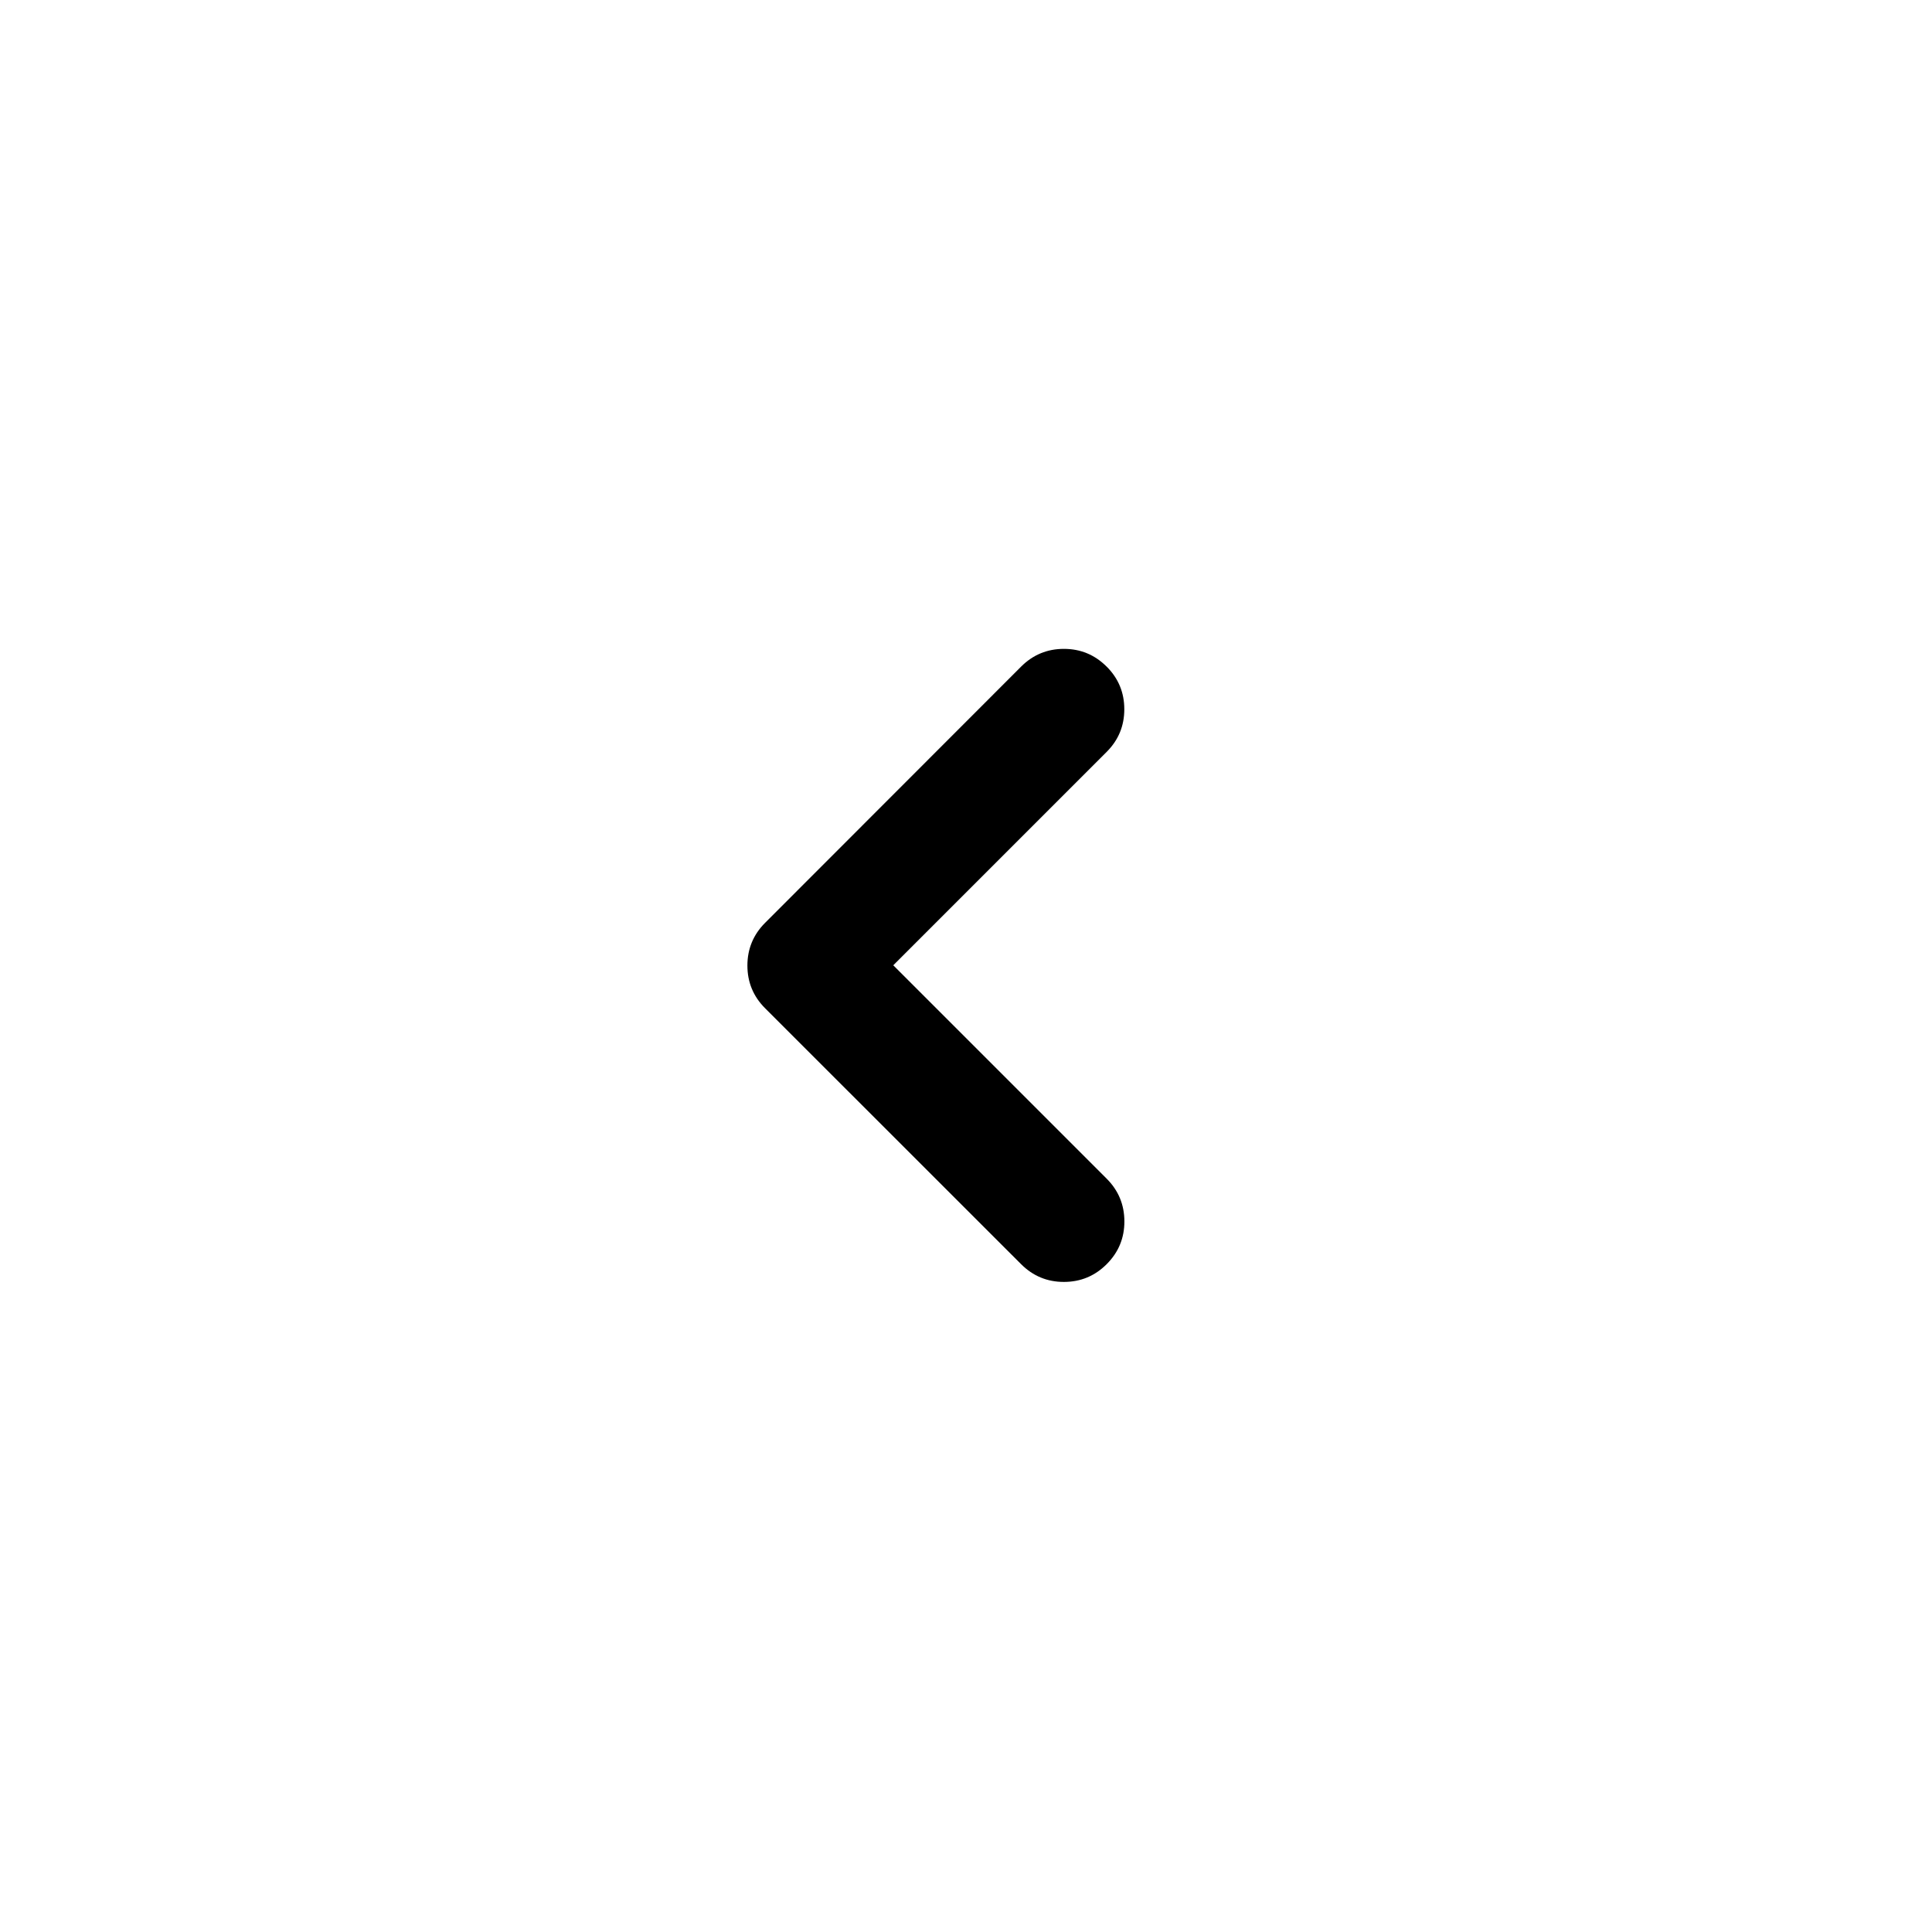 <svg viewBox="0 0 48 48" xmlns="http://www.w3.org/2000/svg" xmlns:xlink="http://www.w3.org/1999/xlink" width="48" height="48" fill="none" customFrame="#000000">
	<defs>
		<filter id="pixso_custom_mask_type_alpha">
			<feColorMatrix type="matrix" values="0 0 0 0 1 0 0 0 0 1 0 0 0 0 1 0 0 0 1 0 " />
		</filter>
	</defs>
	<mask id="mask_0" width="48" height="48" x="0" y="0" maskUnits="userSpaceOnUse">
		<g filter="url(#pixso_custom_mask_type_alpha)">
			<g id="clip-path">
				<rect id="矩形_34688" width="48" height="48" x="0" y="0" rx="24" fill="rgb(0,0,0)" />
			</g>
		</g>
	</mask>
	<g id="clip path group" mask="url(#mask_0)">
		<g id="蒙版组_56062">
			<path id="联合_10" d="M0.442 15.289C0.148 14.996 0.002 14.642 0.002 14.228C0.002 13.813 0.148 13.46 0.442 13.167L5.742 7.867L0.442 2.567C0.148 2.274 0.001 1.92 1.51992e-06 1.505C-0.001 1.09 0.146 0.735 0.439 0.442C0.732 0.148 1.086 0.001 1.5 1.47521e-06C1.915 -0.001 2.27 0.146 2.564 0.439L8.927 6.8C9.219 7.092 9.366 7.446 9.366 7.86C9.366 8.274 9.219 8.628 8.927 8.921L2.564 15.289C2.271 15.581 1.917 15.728 1.503 15.728C1.089 15.728 0.735 15.581 0.443 15.289L0.442 15.289Z" fill="rgb(0,0,0)" fill-rule="nonzero" transform="matrix(-1,0,0,-1,27.935,31.849)" />
		</g>
	</g>
</svg>
